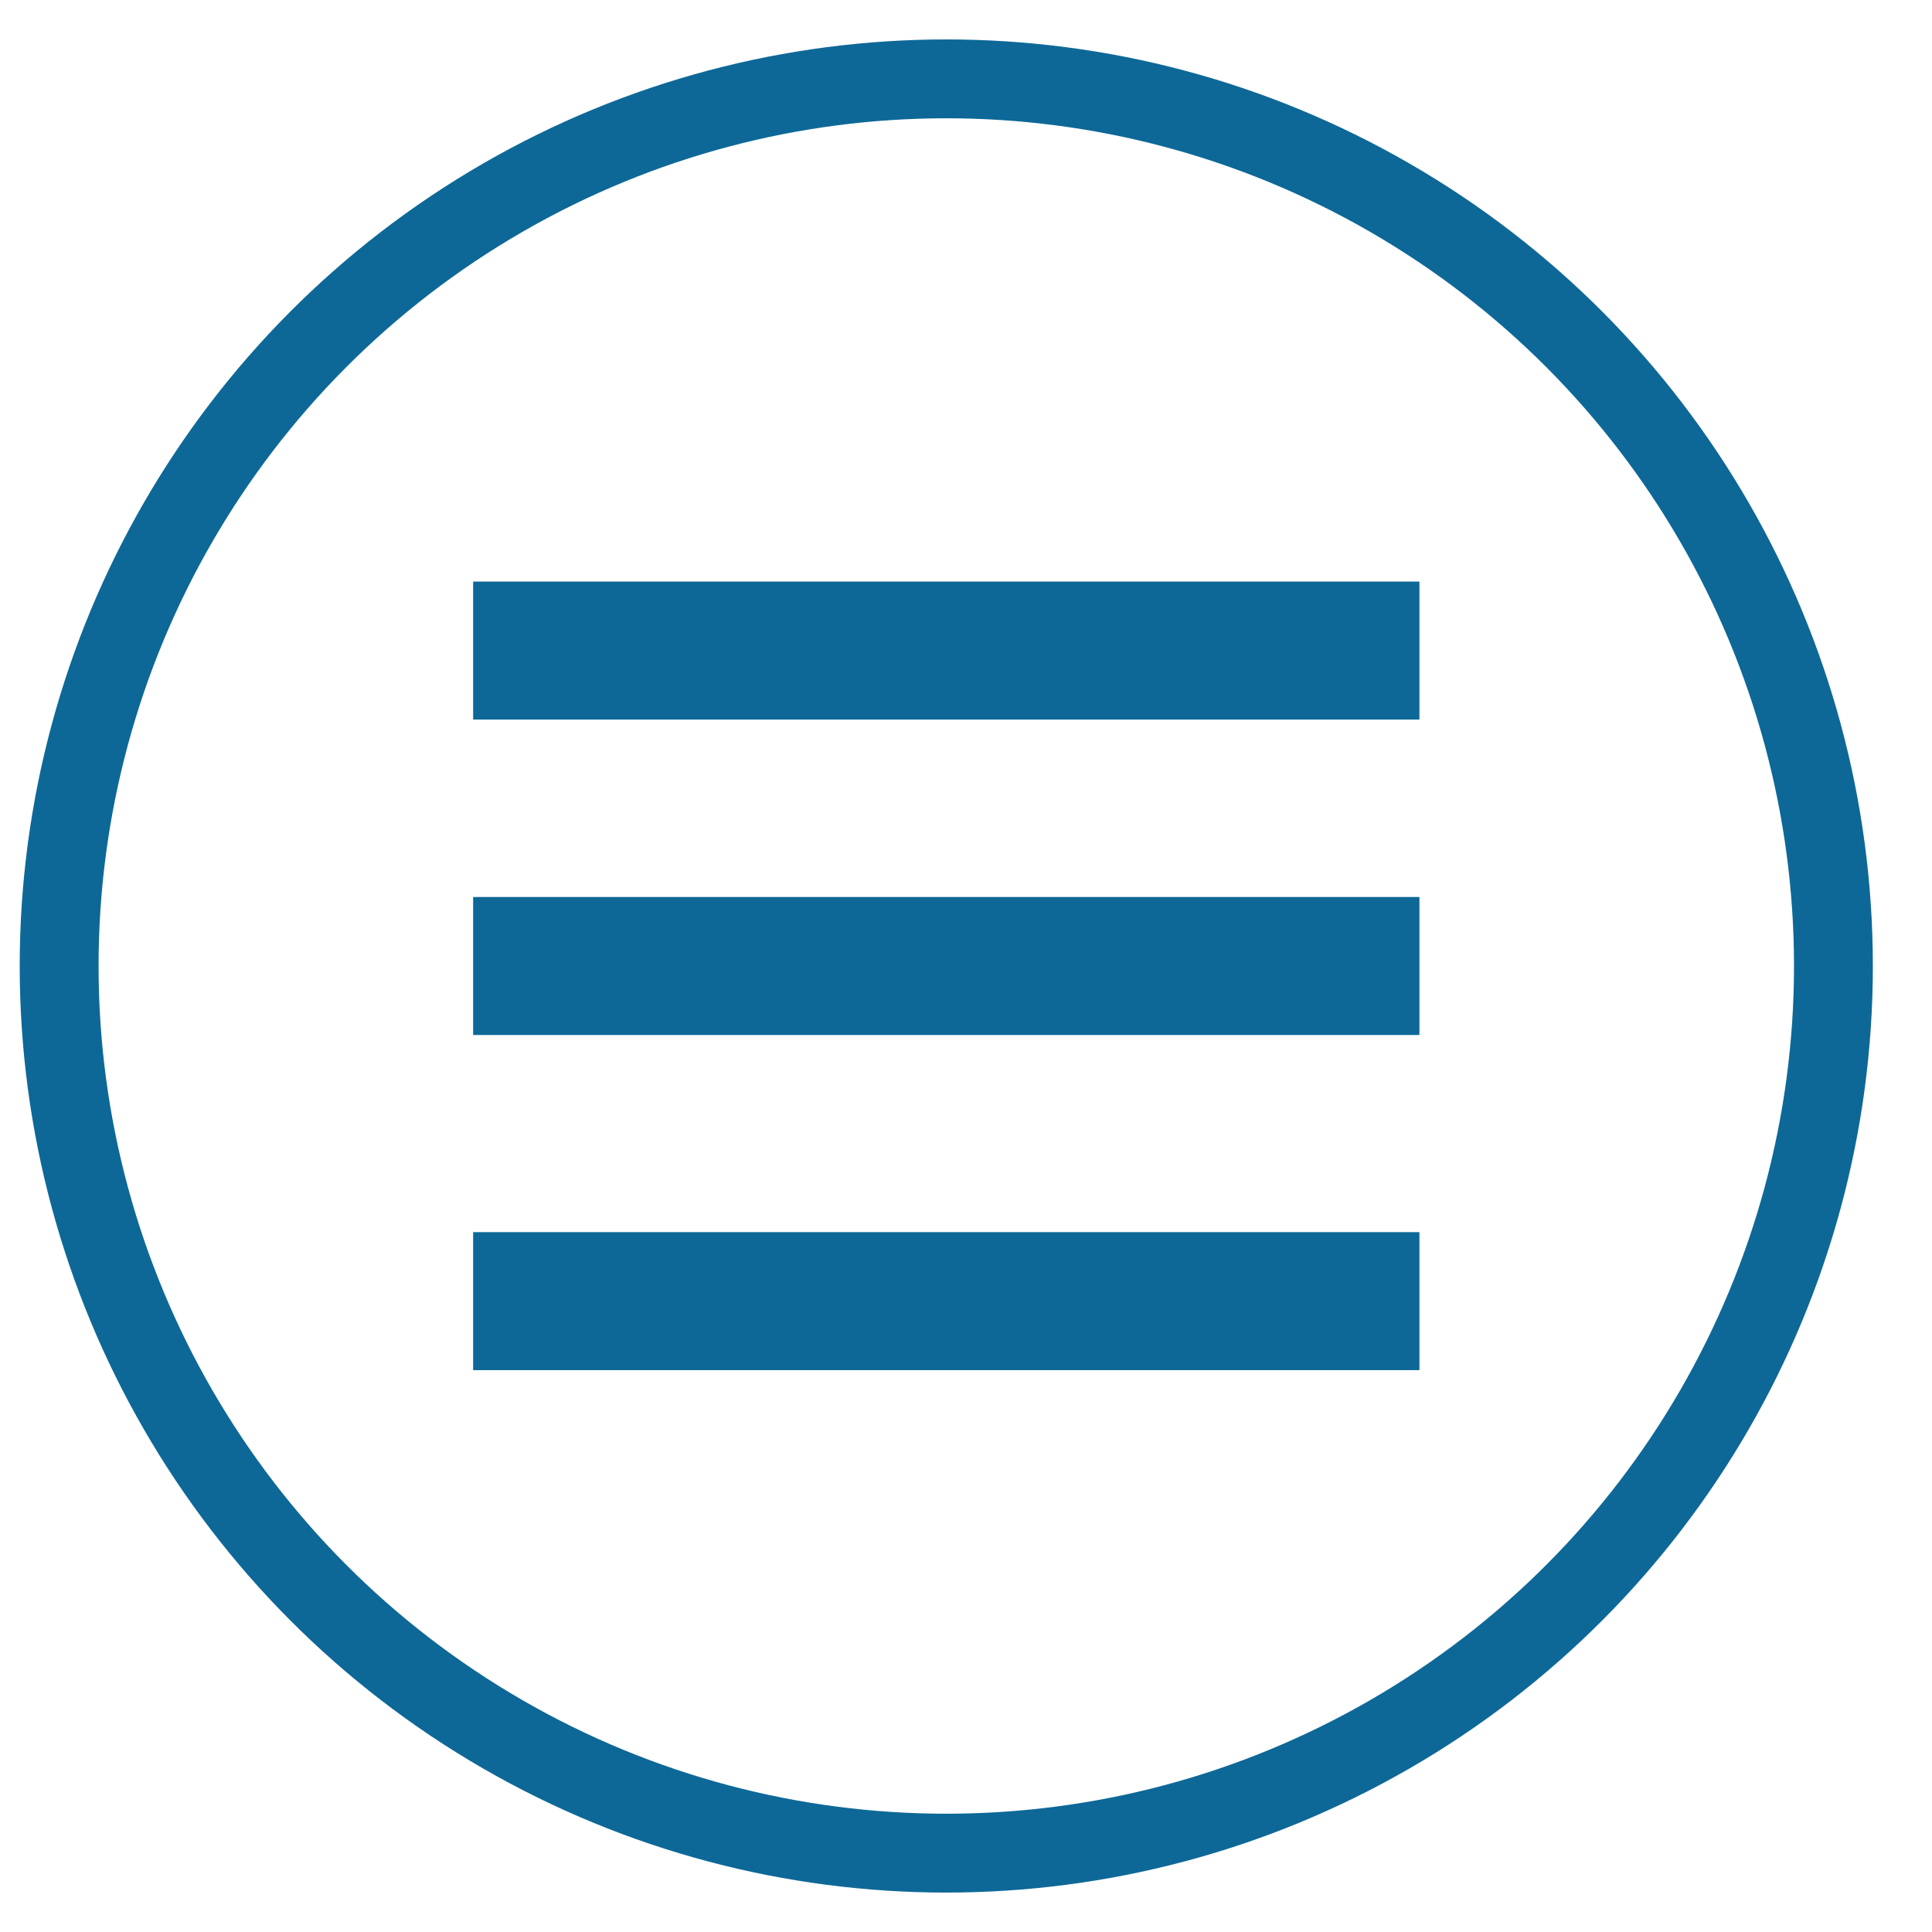 <?xml version="1.0" encoding="UTF-8" standalone="no"?>
<svg xmlns="http://www.w3.org/2000/svg" width="52" height="52" viewBox="0 0 98 98">
  <style>line{stroke:#0d6897;stroke-width:7;}circle{stroke:#0d6897;stroke-width:4;fill:none;}</style>
  <circle cx="48" cy="49" r="45" />
  <line x1="24" y1="33" x2="72" y2="33" />
  <line x1="24" y1="49" x2="72" y2="49" />
  <line x1="24" y1="66" x2="72" y2="66" />
</svg>
